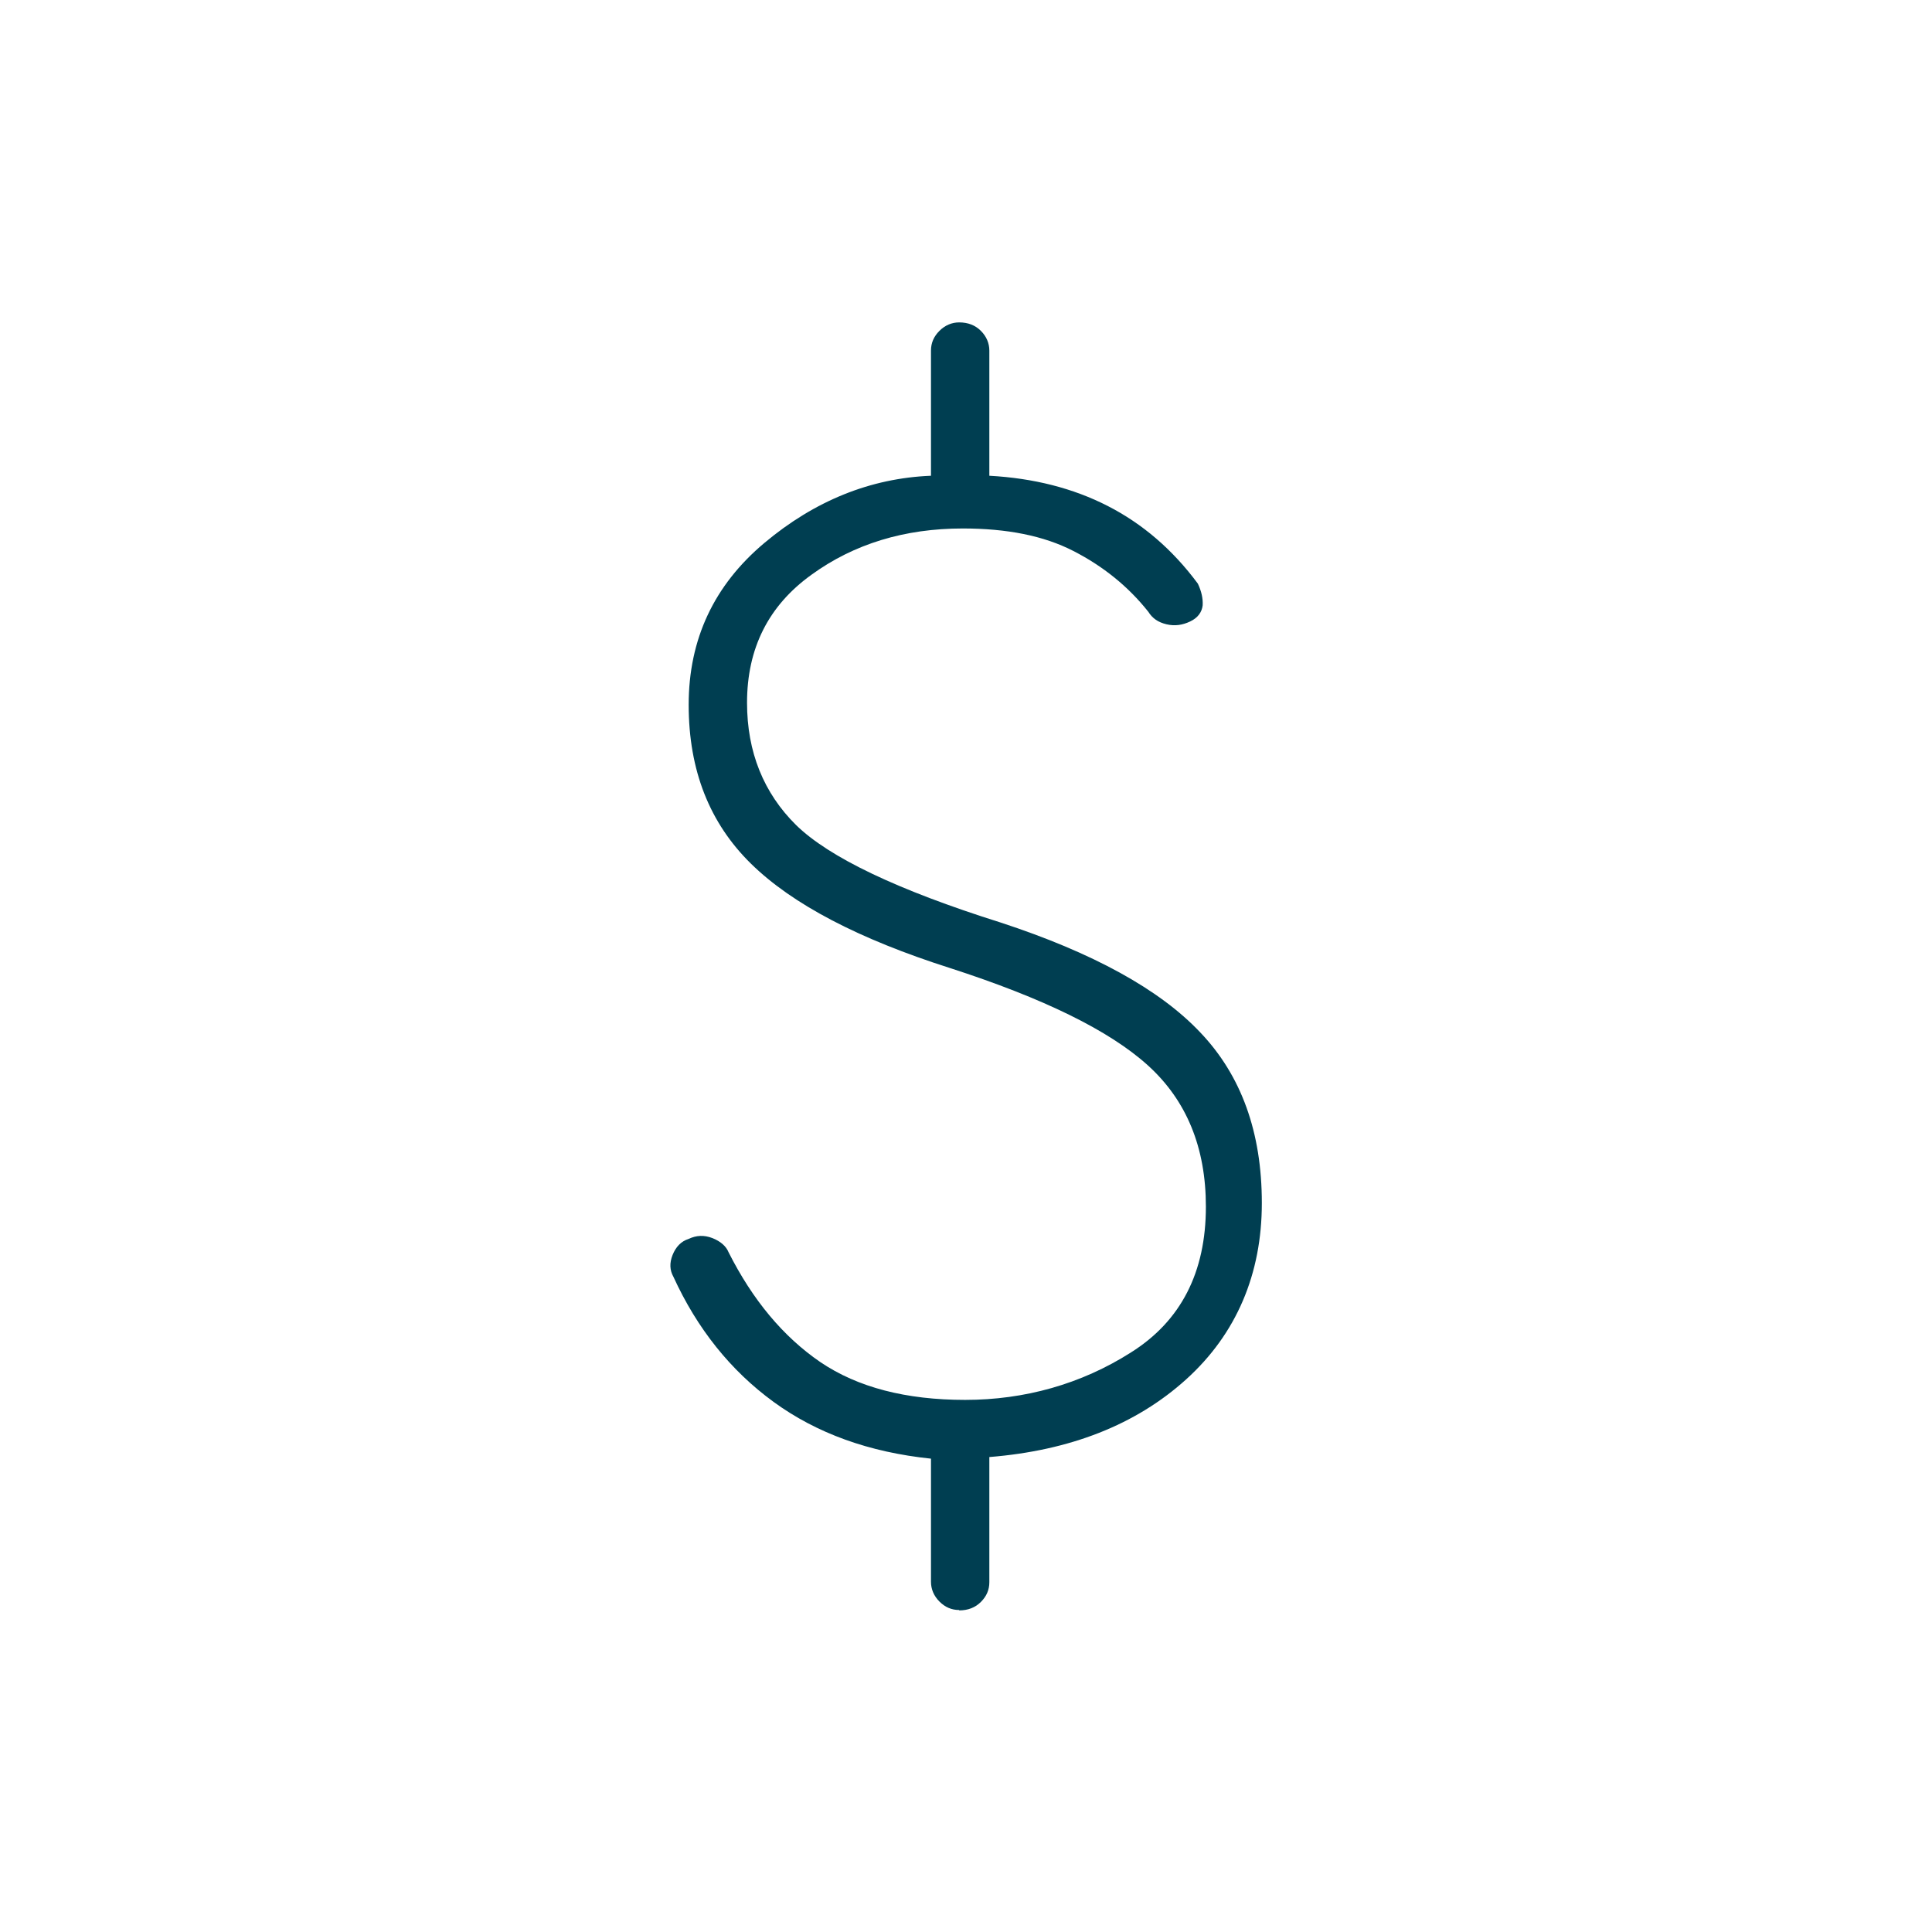 <?xml version="1.0" encoding="UTF-8"?> <svg xmlns="http://www.w3.org/2000/svg" id="Capa_1" data-name="Capa 1" viewBox="0 0 48 48"> <defs> <style> .cls-1 { fill: #003e51; } </style> </defs> <path class="cls-1" d="m23.83,40c-.19,0-.35-.07-.49-.21-.14-.14-.21-.31-.21-.49v-3.06c-1.54-.16-2.84-.63-3.91-1.41-1.07-.78-1.9-1.82-2.49-3.11-.09-.16-.1-.34-.02-.54.08-.2.21-.34.4-.4.19-.09.38-.1.59-.02.2.08.34.2.4.35.6,1.19,1.36,2.1,2.28,2.73.93.63,2.13.94,3.6.94s2.88-.39,4.12-1.18c1.24-.78,1.86-1.99,1.86-3.62,0-1.47-.48-2.64-1.44-3.51s-2.6-1.67-4.92-2.42c-2.26-.72-3.91-1.58-4.94-2.59s-1.55-2.32-1.55-3.95.63-2.97,1.88-4.02c1.25-1.05,2.64-1.61,4.14-1.67v-3.11c0-.19.07-.35.21-.49.14-.14.31-.21.49-.21.22,0,.4.07.54.21.14.14.21.31.21.49v3.11c1.1.06,2.08.31,2.94.75.86.44,1.61,1.08,2.24,1.93.09.19.13.37.12.54-.02.17-.12.31-.31.4-.19.09-.38.12-.59.07s-.35-.15-.45-.31c-.5-.63-1.12-1.13-1.86-1.51-.74-.38-1.65-.56-2.75-.56-1.44,0-2.7.38-3.76,1.15-1.07.77-1.6,1.83-1.6,3.18,0,1.22.41,2.24,1.22,3.04.82.8,2.51,1.61,5.08,2.42,2.29.75,3.95,1.66,4.96,2.73,1.02,1.07,1.53,2.48,1.53,4.24s-.63,3.25-1.88,4.38c-1.25,1.13-2.89,1.77-4.89,1.93v3.11c0,.19-.07.35-.21.49-.14.14-.32.21-.54.21Z"></path> </svg> 